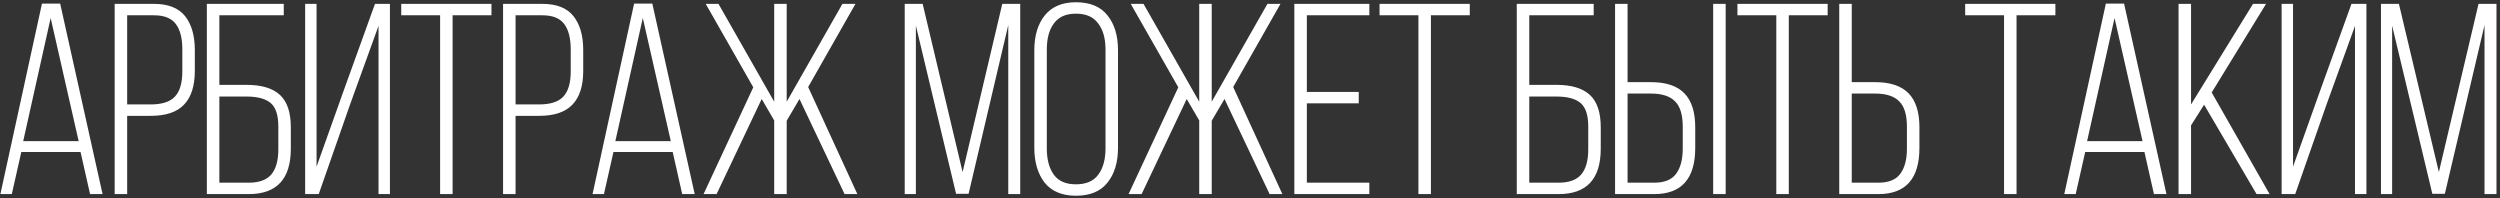 <?xml version="1.0" encoding="UTF-8"?> <svg xmlns="http://www.w3.org/2000/svg" width="644" height="51" viewBox="0 0 644 51" fill="none"><rect x="0" y="0" width="644" height="51" fill="#333333" stroke="none"/> <path d="M3.04 50H0.1L10.81 0.93H15.5L26.42 50H23.2L20.75 39.15H5.49L3.04 50ZM20.26 36.35L13.05 4.64L5.98 36.35H20.26ZM39.688 1C43.328 1 45.988 2.05 47.668 4.15C49.348 6.25 50.188 9.167 50.188 12.9V18.22C50.188 22.14 49.255 25.057 47.388 26.97C45.568 28.883 42.722 29.84 38.848 29.84H32.758V50H29.538V1H39.688ZM38.848 26.9C41.695 26.9 43.748 26.247 45.008 24.94C46.315 23.587 46.968 21.417 46.968 18.43V12.69C46.968 9.843 46.408 7.673 45.288 6.18C44.168 4.687 42.302 3.94 39.688 3.94H32.758V26.9H38.848ZM63.506 21.86C67.38 21.86 70.25 22.723 72.116 24.45C73.983 26.177 74.916 28.953 74.916 32.78V38.31C74.916 46.103 71.3 50 64.066 50H53.286V1H73.096V3.94H56.506V21.86H63.506ZM64.066 47.06C66.726 47.06 68.663 46.36 69.876 44.96C71.09 43.513 71.696 41.367 71.696 38.52V32.57C71.696 29.677 71.043 27.67 69.736 26.55C68.43 25.43 66.353 24.87 63.506 24.87H56.506V47.06H64.066ZM82.107 50H78.607V1H81.547V42.93L88.687 22.91L96.597 1H100.447V50H97.507V6.67L90.157 26.97L82.107 50ZM113.37 3.94H103.36V1H126.6V3.94H116.59V50H113.37V3.94ZM139.739 1C143.379 1 146.039 2.05 147.719 4.15C149.399 6.25 150.239 9.167 150.239 12.9V18.22C150.239 22.14 149.306 25.057 147.439 26.97C145.619 28.883 142.772 29.84 138.899 29.84H132.809V50H129.589V1H139.739ZM138.899 26.9C141.746 26.9 143.799 26.247 145.059 24.94C146.366 23.587 147.019 21.417 147.019 18.43V12.69C147.019 9.843 146.459 7.673 145.339 6.18C144.219 4.687 142.352 3.94 139.739 3.94H132.809V26.9H138.899ZM155.577 50H152.637L163.347 0.93H168.037L178.957 50H175.737L173.287 39.15H158.027L155.577 50ZM172.797 36.35L165.587 4.64L158.517 36.35H172.797ZM202.655 31.1V50H199.435V31.03L196.215 25.5L184.595 50H181.235L194.045 22.49L181.795 1H185.085L199.435 26.2V1H202.655V26.2L217.005 1H220.365L208.185 22.42L220.855 50H217.565L205.945 25.5L202.655 31.1ZM246.288 49.93L235.928 6.6V50H233.058V1H237.678L247.968 44.33L258.188 1H262.808V50H259.728V6.46L249.508 49.93H246.288ZM266.44 12.97C266.44 9.237 267.326 6.25 269.1 4.01C270.92 1.723 273.603 0.58 277.15 0.58C280.79 0.58 283.496 1.7 285.27 3.94C287.09 6.18 288 9.19 288 12.97V38.03C288 41.81 287.09 44.82 285.27 47.06C283.496 49.3 280.79 50.42 277.15 50.42C273.603 50.42 270.92 49.3 269.1 47.06C267.326 44.773 266.44 41.763 266.44 38.03V12.97ZM269.66 38.24C269.66 41.087 270.266 43.35 271.48 45.03C272.693 46.663 274.583 47.48 277.15 47.48C279.763 47.48 281.676 46.663 282.89 45.03C284.15 43.35 284.78 41.087 284.78 38.24V12.76C284.78 9.913 284.15 7.673 282.89 6.04C281.676 4.36 279.763 3.52 277.15 3.52C274.583 3.52 272.693 4.36 271.48 6.04C270.266 7.673 269.66 9.913 269.66 12.76V38.24ZM312.14 31.1V50H308.92V31.03L305.7 25.5L294.08 50H290.72L303.53 22.49L291.28 1H294.57L308.92 26.2V1H312.14V26.2L326.49 1H329.85L317.67 22.42L330.34 50H327.05L315.43 25.5L312.14 31.1ZM350.013 26.62H336.643V47.06H352.743V50H333.423V1H352.743V3.94H336.643V23.68H350.013V26.62ZM365.384 3.94H355.374V1H378.614V3.94H368.604V50H365.384V3.94ZM400.942 21.86C404.815 21.86 407.685 22.723 409.552 24.45C411.419 26.177 412.352 28.953 412.352 32.78V38.31C412.352 46.103 408.735 50 401.502 50H390.722V1H410.532V3.94H393.942V21.86H400.942ZM401.502 47.06C404.162 47.06 406.099 46.36 407.312 44.96C408.525 43.513 409.132 41.367 409.132 38.52V32.57C409.132 29.677 408.479 27.67 407.172 26.55C405.865 25.43 403.789 24.87 400.942 24.87H393.942V47.06H401.502ZM425.282 21.16C429.156 21.16 432.026 22.117 433.892 24.03C435.759 25.943 436.692 28.86 436.692 32.78V38.1C436.692 46.033 433.169 50 426.122 50H416.042V1H419.262V21.16H425.282ZM444.532 50H441.312V1H444.532V50ZM426.122 47.06C428.736 47.06 430.602 46.313 431.722 44.82C432.889 43.28 433.472 41.11 433.472 38.31V32.57C433.472 29.583 432.819 27.437 431.512 26.13C430.206 24.777 428.129 24.1 425.282 24.1H419.262V47.06H426.122ZM457.574 3.94H447.564V1H470.804V3.94H460.794V50H457.574V3.94ZM483.032 21.16C486.906 21.16 489.776 22.117 491.642 24.03C493.509 25.943 494.442 28.86 494.442 32.78V38.1C494.442 46.033 490.919 50 483.872 50H473.792V1H477.012V21.16H483.032ZM483.872 47.06C486.486 47.06 488.352 46.313 489.472 44.82C490.639 43.28 491.222 41.11 491.222 38.31V32.57C491.222 29.583 490.569 27.437 489.262 26.13C487.956 24.777 485.879 24.1 483.032 24.1H477.012V47.06H483.872ZM516.24 3.94H506.23V1H529.47V3.94H519.46V50H516.24V3.94ZM534.698 50H531.758L542.468 0.93H547.158L558.078 50H554.858L552.408 39.15H537.148L534.698 50ZM551.918 36.35L544.708 4.64L537.638 36.35H551.918ZM564.416 32.29V50H561.196V1H564.416V26.9L580.376 1H583.736L569.736 23.82L584.646 50H581.286L567.776 26.97L564.416 32.29ZM591.247 50H587.747V1H590.687V42.93L597.827 22.91L605.737 1H609.587V50H606.647V6.67L599.297 26.97L591.247 50ZM626.571 49.93L616.211 6.6V50H613.341V1H617.961L628.251 44.33L638.471 1H643.091V50H640.011V6.46L629.791 49.93H626.571Z" fill="white"></path> </svg> 
